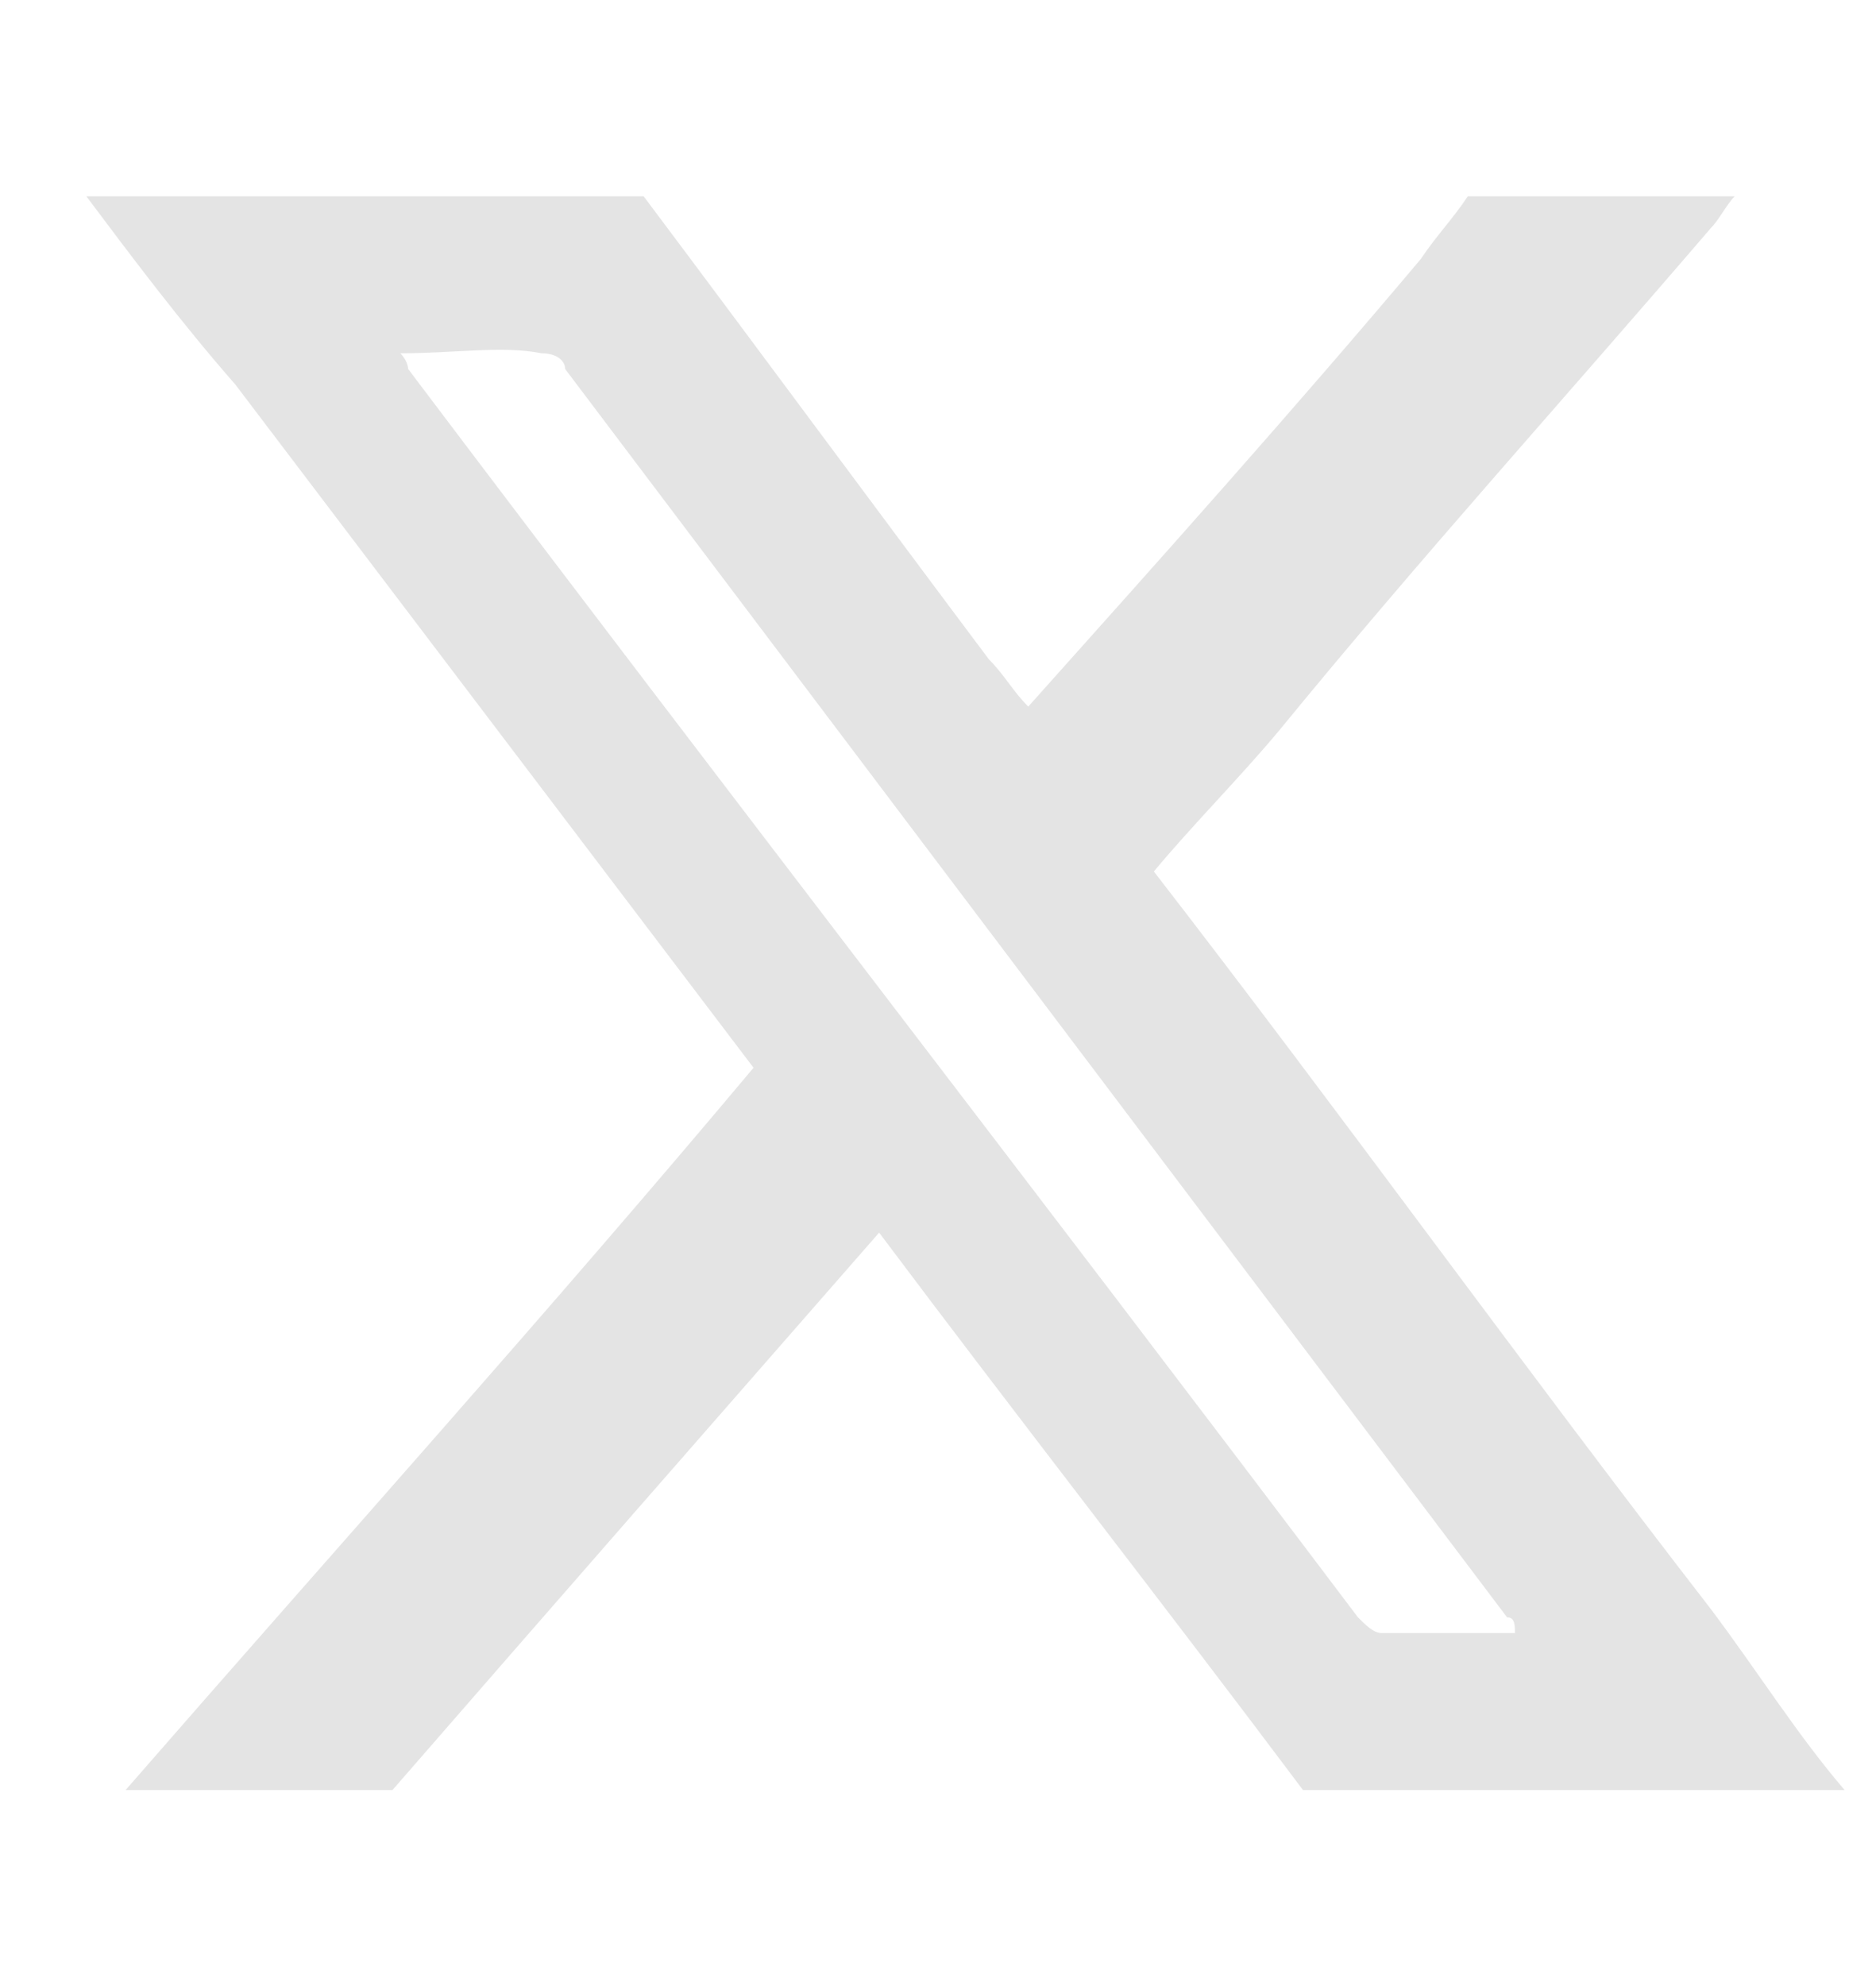 <?xml version="1.0" encoding="utf-8"?>
<!-- Generator: Adobe Illustrator 28.3.0, SVG Export Plug-In . SVG Version: 6.00 Build 0)  -->
<svg version="1.1" id="Calque_1" xmlns="http://www.w3.org/2000/svg" xmlns:xlink="http://www.w3.org/1999/xlink" x="0px" y="0px"
	 viewBox="0 0 23.9 25.3" style="enable-background:new 0 0 23.9 25.3;" xml:space="preserve">
<style type="text/css">
	.st0{fill:#E4E4E4;}
</style>
<g>
	<g id="yVfMVk_1_">
		<g>
			<g>
				<path class="st0" d="M1029.1,637.5c-1.3,0-2.7,0-4.1-0.1c-0.8,0-1.6-0.1-2.4-0.4c-1.9-0.8-3.1-2.2-3.5-4.2
					c-0.1-0.7-0.1-1.4-0.2-2.1c0-2.2,0-4.5,0-6.7c0-0.7,0-1.3,0.1-2c0.2-1.2,0.7-2.2,1.6-3.1c0.8-0.8,1.8-1.4,3-1.6
					c0.4-0.1,0.9-0.1,1.3-0.1c2.4,0,4.9,0,7.3,0c0.7,0,1.5,0,2.2,0.1c1,0.1,1.9,0.5,2.6,1.1c1.1,0.9,1.9,2,2.1,3.5
					c0.1,0.7,0.1,1.4,0.1,2c0,2.2,0,4.4,0,6.6c0,0.8,0,1.6-0.2,2.4c-0.4,2.2-2.2,4-4.5,4.5c-0.5,0.1-1,0.1-1.6,0.1
					C1031.7,637.5,1030.4,637.5,1029.1,637.5z M1037.4,627.1c0-1.3,0-2.8-0.1-4.3c-0.1-1.6-0.9-2.7-2.4-3.4
					c-0.6-0.3-1.3-0.3-1.9-0.3c-1.9,0-3.7,0-5.6,0c-1,0-2,0-3,0.1c-1.6,0.1-2.6,1-3.2,2.4c-0.2,0.6-0.3,1.2-0.3,1.8c0,2,0,3.9,0,5.9
					c0,1,0,1.9,0.1,2.9c0.2,1.8,1.7,3.3,3.5,3.4c1.4,0.1,2.9,0.1,4.3,0.1c1.7,0,3.3,0,4.9-0.1c0.9,0,1.7-0.4,2.4-1.1
					c0.8-0.8,1.2-1.8,1.2-2.9C1037.3,630.1,1037.4,628.7,1037.4,627.1z"/>
				<path class="st0" d="M1034.3,627.4c0,2.9-2.3,5.2-5.2,5.2c-2.8,0-5.2-2.3-5.2-5.2c0-2.8,2.3-5.2,5.2-5.2
					C1032,622.2,1034.3,624.5,1034.3,627.4z M1032.3,627.4c0-1.7-1.4-3.1-3.1-3.2c-1.7,0-3.2,1.4-3.2,3.1c0,1.7,1.4,3.2,3.2,3.2
					C1030.8,630.5,1032.3,629.1,1032.3,627.4z"/>
				<path class="st0" d="M1034.3,623.1c-0.7,0-1.2-0.6-1.2-1.2c0-0.7,0.6-1.3,1.4-1.3c0.7,0,1.2,0.6,1.2,1.2
					C1035.7,622.5,1035.1,623.1,1034.3,623.1z"/>
			</g>
		</g>
	</g>
	<g id="VE4fVu_2_">
		<g>
			<g>
				<path class="st0" d="M1008.8,617.2c0,0,0.1,0,0.2,0.1c0.1,0.1,0.2,0.2,0.2,0.3c0,0,0,0.1,0,0.1c0,1,0,2,0,2.9c0,0.1,0,0.2,0,0.2
					c-0.1,0.1-0.2,0.2-0.3,0.2c-0.1,0-0.1,0-0.2,0c-0.5,0-1,0-1.5,0c-0.2,0-0.5,0-0.8,0.1c-0.5,0.1-0.7,0.4-0.8,0.8
					c0,0.2,0,0.3,0,0.5c0,0.6,0,1.2,0,1.9c0,0,0,0.1,0,0.1c0.1,0,0.1,0,0.2,0c0.9,0,1.8,0,2.7,0c0,0,0.1,0,0.1,0
					c0.3,0,0.5,0.2,0.5,0.5c0,0,0,0.1,0,0.2c0,1,0,2,0,3c0,0,0,0.1,0,0.2c0,0.3-0.2,0.4-0.4,0.4c0,0-0.1,0-0.2,0c-0.9,0-1.8,0-2.7,0
					c-0.1,0-0.1,0-0.2,0c0,0.1,0,0.2,0,0.2c0,2.7,0,5.3,0,8c0,0.1,0,0.2,0,0.3c0,0.2-0.2,0.3-0.4,0.3c0,0-0.1,0-0.2,0
					c-1.1,0-2.1,0-3.2,0c-0.1,0-0.2,0-0.2,0c-0.2,0-0.3-0.2-0.3-0.3c0-0.1,0-0.2,0-0.2c0-2.7,0-5.3,0-8c0-0.1,0-0.1,0-0.2
					c-0.1,0-0.1,0-0.2,0c-0.8,0-1.6,0-2.3,0c-0.4,0-0.5-0.1-0.5-0.5c0-1,0-2.1,0-3.1c0,0,0-0.1,0-0.1c0-0.3,0.2-0.4,0.4-0.4
					c0,0,0.1,0,0.1,0c0.8,0,1.5,0,2.3,0c0.1,0,0.1,0,0.2,0c0-0.1,0-0.1,0-0.2c0-0.8,0-1.6,0-2.3c0-0.4,0-0.7,0.1-1.1
					c0.1-0.5,0.3-1,0.5-1.4c0.4-0.8,1.1-1.4,1.9-1.8c0.4-0.2,0.8-0.3,1.3-0.4c0.1,0,0.3,0,0.4,0c0,0,0.1,0,0.1,0
					C1006.6,617.2,1007.7,617.2,1008.8,617.2z"/>
			</g>
		</g>
	</g>
	<g id="_x36_aIdkx_1_">
		<g>
			<g>
				<path class="st0" d="M1054.9,633.1c-2.4-0.1-4.2-1.7-4.8-3.5c0.4,0,0.8,0,1.1,0s0.8-0.1,1.2-0.2c-1.6-0.4-2.8-1.3-3.6-2.7
					c-0.4-0.7-0.6-1.5-0.6-2.4c0.7,0.4,1.5,0.6,2.3,0.6c-1.3-0.9-2-2.1-2.2-3.7c-0.2-1.4,0.3-2.5,0.7-3.1c2.8,3.3,6.3,5,10.6,5.3
					c0-0.1-0.1-0.3-0.1-0.4c0-0.2-0.1-0.4-0.1-0.6c0-0.9,0.2-1.8,0.6-2.5c0.3-0.5,0.6-1,1.1-1.4c0.7-0.6,1.5-1.1,2.4-1.3
					c0.5-0.1,1-0.1,1.4-0.1c0.8,0.1,1.6,0.3,2.3,0.7c0.3,0.2,0.6,0.4,0.8,0.6c0,0,0.1,0,0.1,0.1c0.1,0.2,0.2,0.2,0.4,0.1
					c0.7-0.2,1.3-0.3,1.9-0.6c0.4-0.2,0.7-0.4,1.1-0.5c0,0,0,0,0,0c-0.4,1.2-1.1,2.1-2.2,2.8c0.1,0,0.6,0,1.5-0.3
					c0.5-0.1,0.9-0.3,1.4-0.5c-0.2,0.3-0.4,0.6-0.7,0.9c-0.3,0.3-0.6,0.6-0.8,0.9c-0.3,0.3-0.6,0.5-1,0.8c-0.1,0.1-0.1,0.2-0.1,0.2
					c0,0.3,0,0.6,0,0.8c0,0,0,0.1,0,0.1c0,0.3-0.1,0.7-0.1,1c-0.1,0.7-0.2,1.4-0.4,2c-0.2,0.6-0.4,1.3-0.6,1.9
					c-0.2,0.5-0.4,0.9-0.6,1.3c-0.3,0.6-0.7,1.2-1.1,1.8c-0.3,0.4-0.6,0.8-0.9,1.1c-0.3,0.3-0.6,0.6-0.9,0.9c-0.4,0.4-0.8,0.7-1.2,1
					c-0.5,0.4-1.1,0.8-1.7,1.1c-0.6,0.3-1.2,0.6-1.9,0.9c-0.8,0.3-1.5,0.5-2.3,0.7c-0.3,0.1-0.7,0.1-1.1,0.2c-0.3,0-0.6,0.1-0.9,0.1
					c-0.6,0-1.1,0-1.7,0c-0.3,0-0.6,0-0.9-0.1c-0.4,0-0.8-0.1-1.2-0.2c-0.5-0.1-0.9-0.2-1.4-0.4c-0.8-0.2-1.7-0.6-2.4-1
					c-0.4-0.2-0.8-0.4-1.1-0.6c0.5,0,0.9,0,1.3,0c0.4,0,0.9,0,1.3-0.1c0.4-0.1,0.9-0.2,1.3-0.3c0.4-0.1,0.8-0.3,1.2-0.4
					c0.4-0.2,0.8-0.4,1.2-0.6C1054.2,633.6,1054.5,633.4,1054.9,633.1z"/>
			</g>
		</g>
	</g>
</g>
<g>
	<path class="st0" d="M18.7,2.5c1.1,0,2.3,0,3.4,0c-0.1,0.1-0.2,0.3-0.3,0.4C20,5,18.1,7.1,16.3,9.3c-0.5,0.6-1.1,1.2-1.6,1.8
		c2.4,3.1,4.7,6.3,7.1,9.4c0.6,0.8,1.1,1.6,1.7,2.3c-2.3,0-4.6,0-6.9,0c-1.8-2.4-3.6-4.7-5.4-7.1C9.1,18.1,7,20.5,5,22.8
		c-1.1,0-2.3,0-3.4,0c2.7-3.1,5.4-6.1,8-9.2c-2.2-2.9-4.4-5.8-6.6-8.7C2.3,4.1,1.7,3.3,1.1,2.5c2.4,0,4.7,0,7.1,0
		c1.5,2,2.9,3.9,4.4,5.9c0.2,0.2,0.3,0.4,0.5,0.6c1.7-1.9,3.4-3.8,5-5.7C18.3,3,18.5,2.8,18.7,2.5z M5.1,4.5
		c0.1,0.1,0.1,0.2,0.1,0.2c4,5.3,8.1,10.6,12.1,15.9c0.1,0.1,0.2,0.2,0.3,0.2c0.6,0,1.1,0,1.7,0c0-0.1,0-0.2-0.1-0.2
		c-4-5.3-8-10.6-12-15.9C7.2,4.6,7.1,4.5,6.9,4.5C6.4,4.4,5.8,4.5,5.1,4.5z"/>
</g>
</svg>
